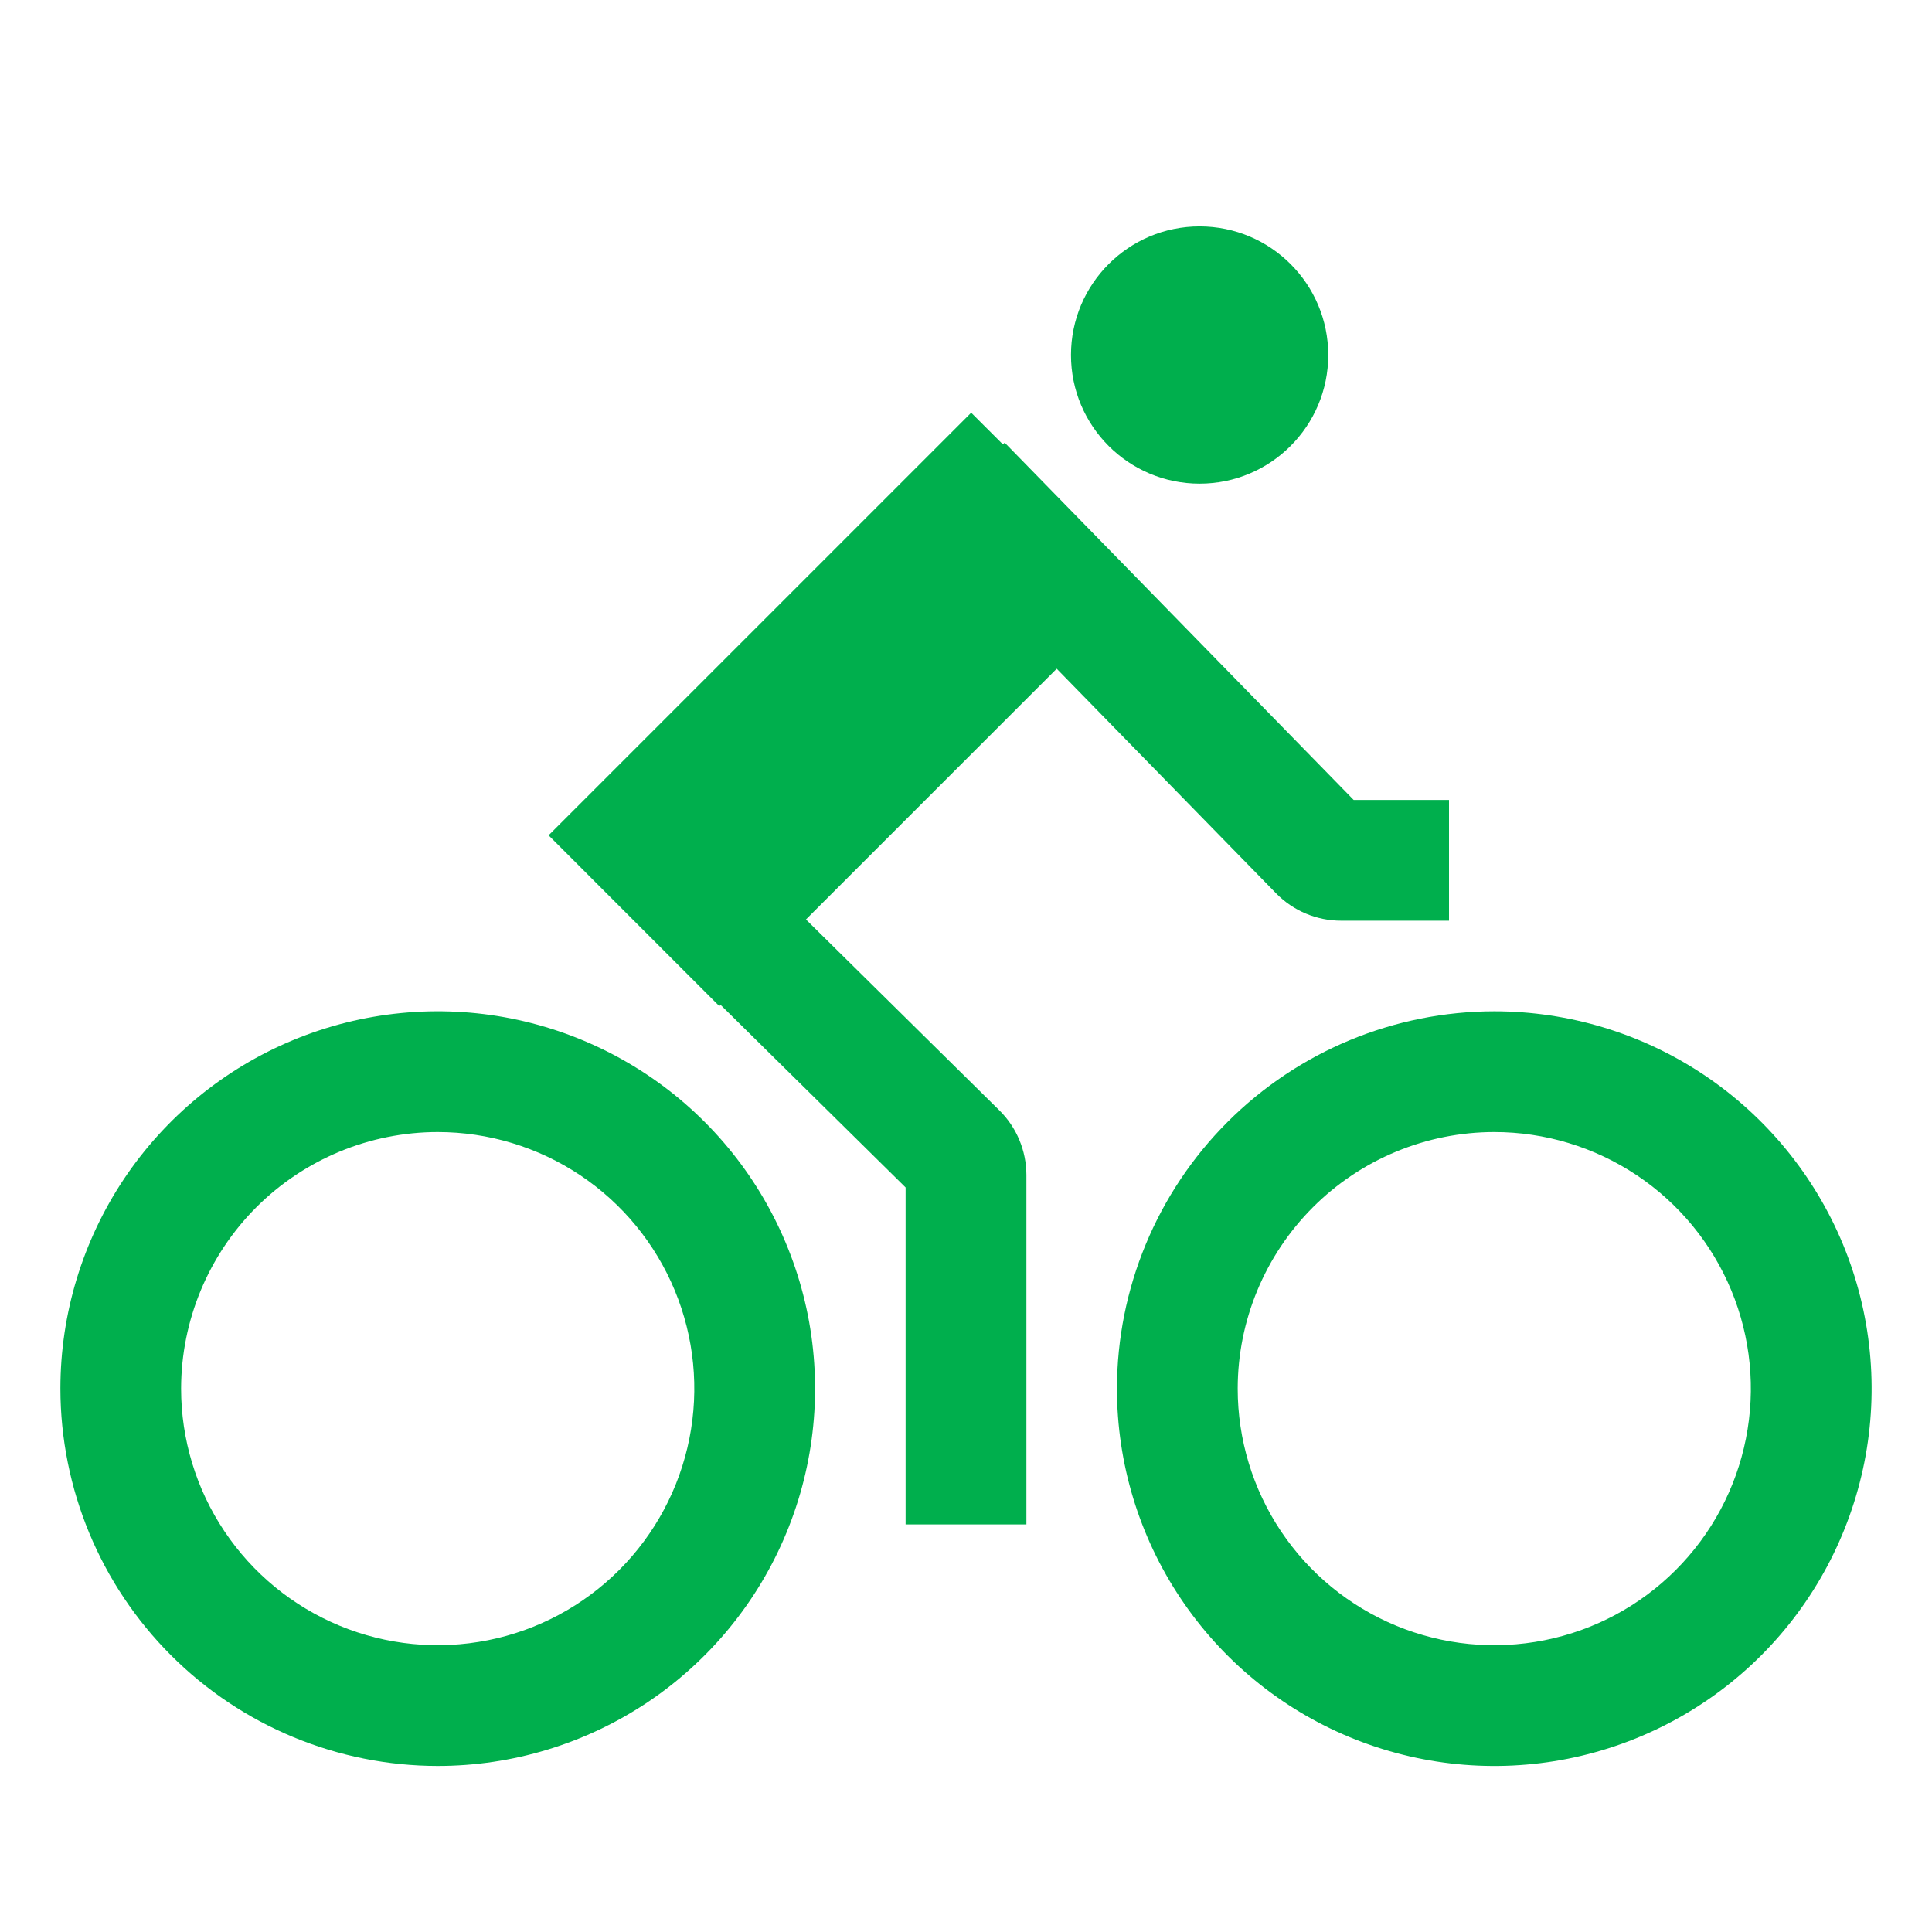 <svg width="38" height="38" viewBox="0 0 38 38" fill="none" xmlns="http://www.w3.org/2000/svg">
<path d="M8.609 34.734C10.077 34.734 11.512 34.299 12.733 33.484C13.953 32.668 14.905 31.509 15.466 30.153C16.028 28.797 16.175 27.304 15.889 25.865C15.602 24.425 14.895 23.102 13.857 22.064C12.819 21.026 11.497 20.32 10.057 20.033C8.618 19.747 7.125 19.894 5.769 20.456C4.413 21.017 3.254 21.969 2.438 23.189C1.623 24.41 1.188 25.845 1.188 27.312C1.19 29.28 1.972 31.167 3.364 32.558C4.755 33.95 6.642 34.732 8.609 34.734ZM8.609 22.266C9.608 22.266 10.583 22.562 11.413 23.116C12.243 23.671 12.89 24.459 13.272 25.381C13.654 26.303 13.754 27.318 13.559 28.297C13.364 29.276 12.884 30.175 12.178 30.881C11.472 31.587 10.573 32.068 9.594 32.262C8.615 32.457 7.6 32.357 6.678 31.975C5.756 31.593 4.968 30.946 4.413 30.116C3.858 29.286 3.562 28.311 3.562 27.312C3.564 25.974 4.096 24.692 5.042 23.745C5.989 22.799 7.271 22.267 8.609 22.266Z" fill="#00AF4D"/>
<path d="M21.969 27.312C21.969 28.78 22.404 30.215 23.22 31.436C24.035 32.656 25.194 33.608 26.55 34.169C27.907 34.731 29.399 34.878 30.839 34.592C32.278 34.305 33.601 33.599 34.639 32.561C35.677 31.523 36.383 30.2 36.67 28.76C36.956 27.321 36.809 25.828 36.248 24.472C35.686 23.116 34.734 21.957 33.514 21.141C32.294 20.326 30.858 19.891 29.391 19.891C27.423 19.893 25.536 20.675 24.145 22.067C22.754 23.458 21.971 25.345 21.969 27.312ZM29.391 22.266C30.389 22.266 31.365 22.562 32.194 23.116C33.025 23.671 33.671 24.459 34.053 25.381C34.435 26.303 34.535 27.318 34.34 28.297C34.146 29.276 33.665 30.175 32.959 30.881C32.254 31.587 31.354 32.068 30.375 32.262C29.396 32.457 28.381 32.357 27.459 31.975C26.537 31.593 25.749 30.946 25.194 30.116C24.64 29.286 24.344 28.311 24.344 27.312C24.345 25.974 24.878 24.692 25.824 23.745C26.77 22.799 28.053 22.267 29.391 22.266Z" fill="#00AF4D"/>
<path d="M23.595 9.513C24.992 9.513 26.125 8.38 26.125 6.983C26.125 5.586 24.992 4.453 23.595 4.453C22.198 4.453 21.065 5.586 21.065 6.983C21.065 8.38 22.198 9.513 23.595 9.513Z" fill="#00AF4D"/>
<path d="M14.172 19.764L17.812 23.356V29.984H20.188V23.108C20.187 22.872 20.14 22.638 20.049 22.421C19.958 22.203 19.825 22.006 19.657 21.84L15.852 18.085L20.784 13.153L25.101 17.573C25.267 17.742 25.465 17.877 25.684 17.969C25.903 18.061 26.138 18.109 26.375 18.109H28.5V15.734H26.625L19.761 8.707L19.726 8.741L19.102 8.118L10.79 16.43L14.148 19.789L14.172 19.764Z" fill="#00AF4D"/>
</svg>
